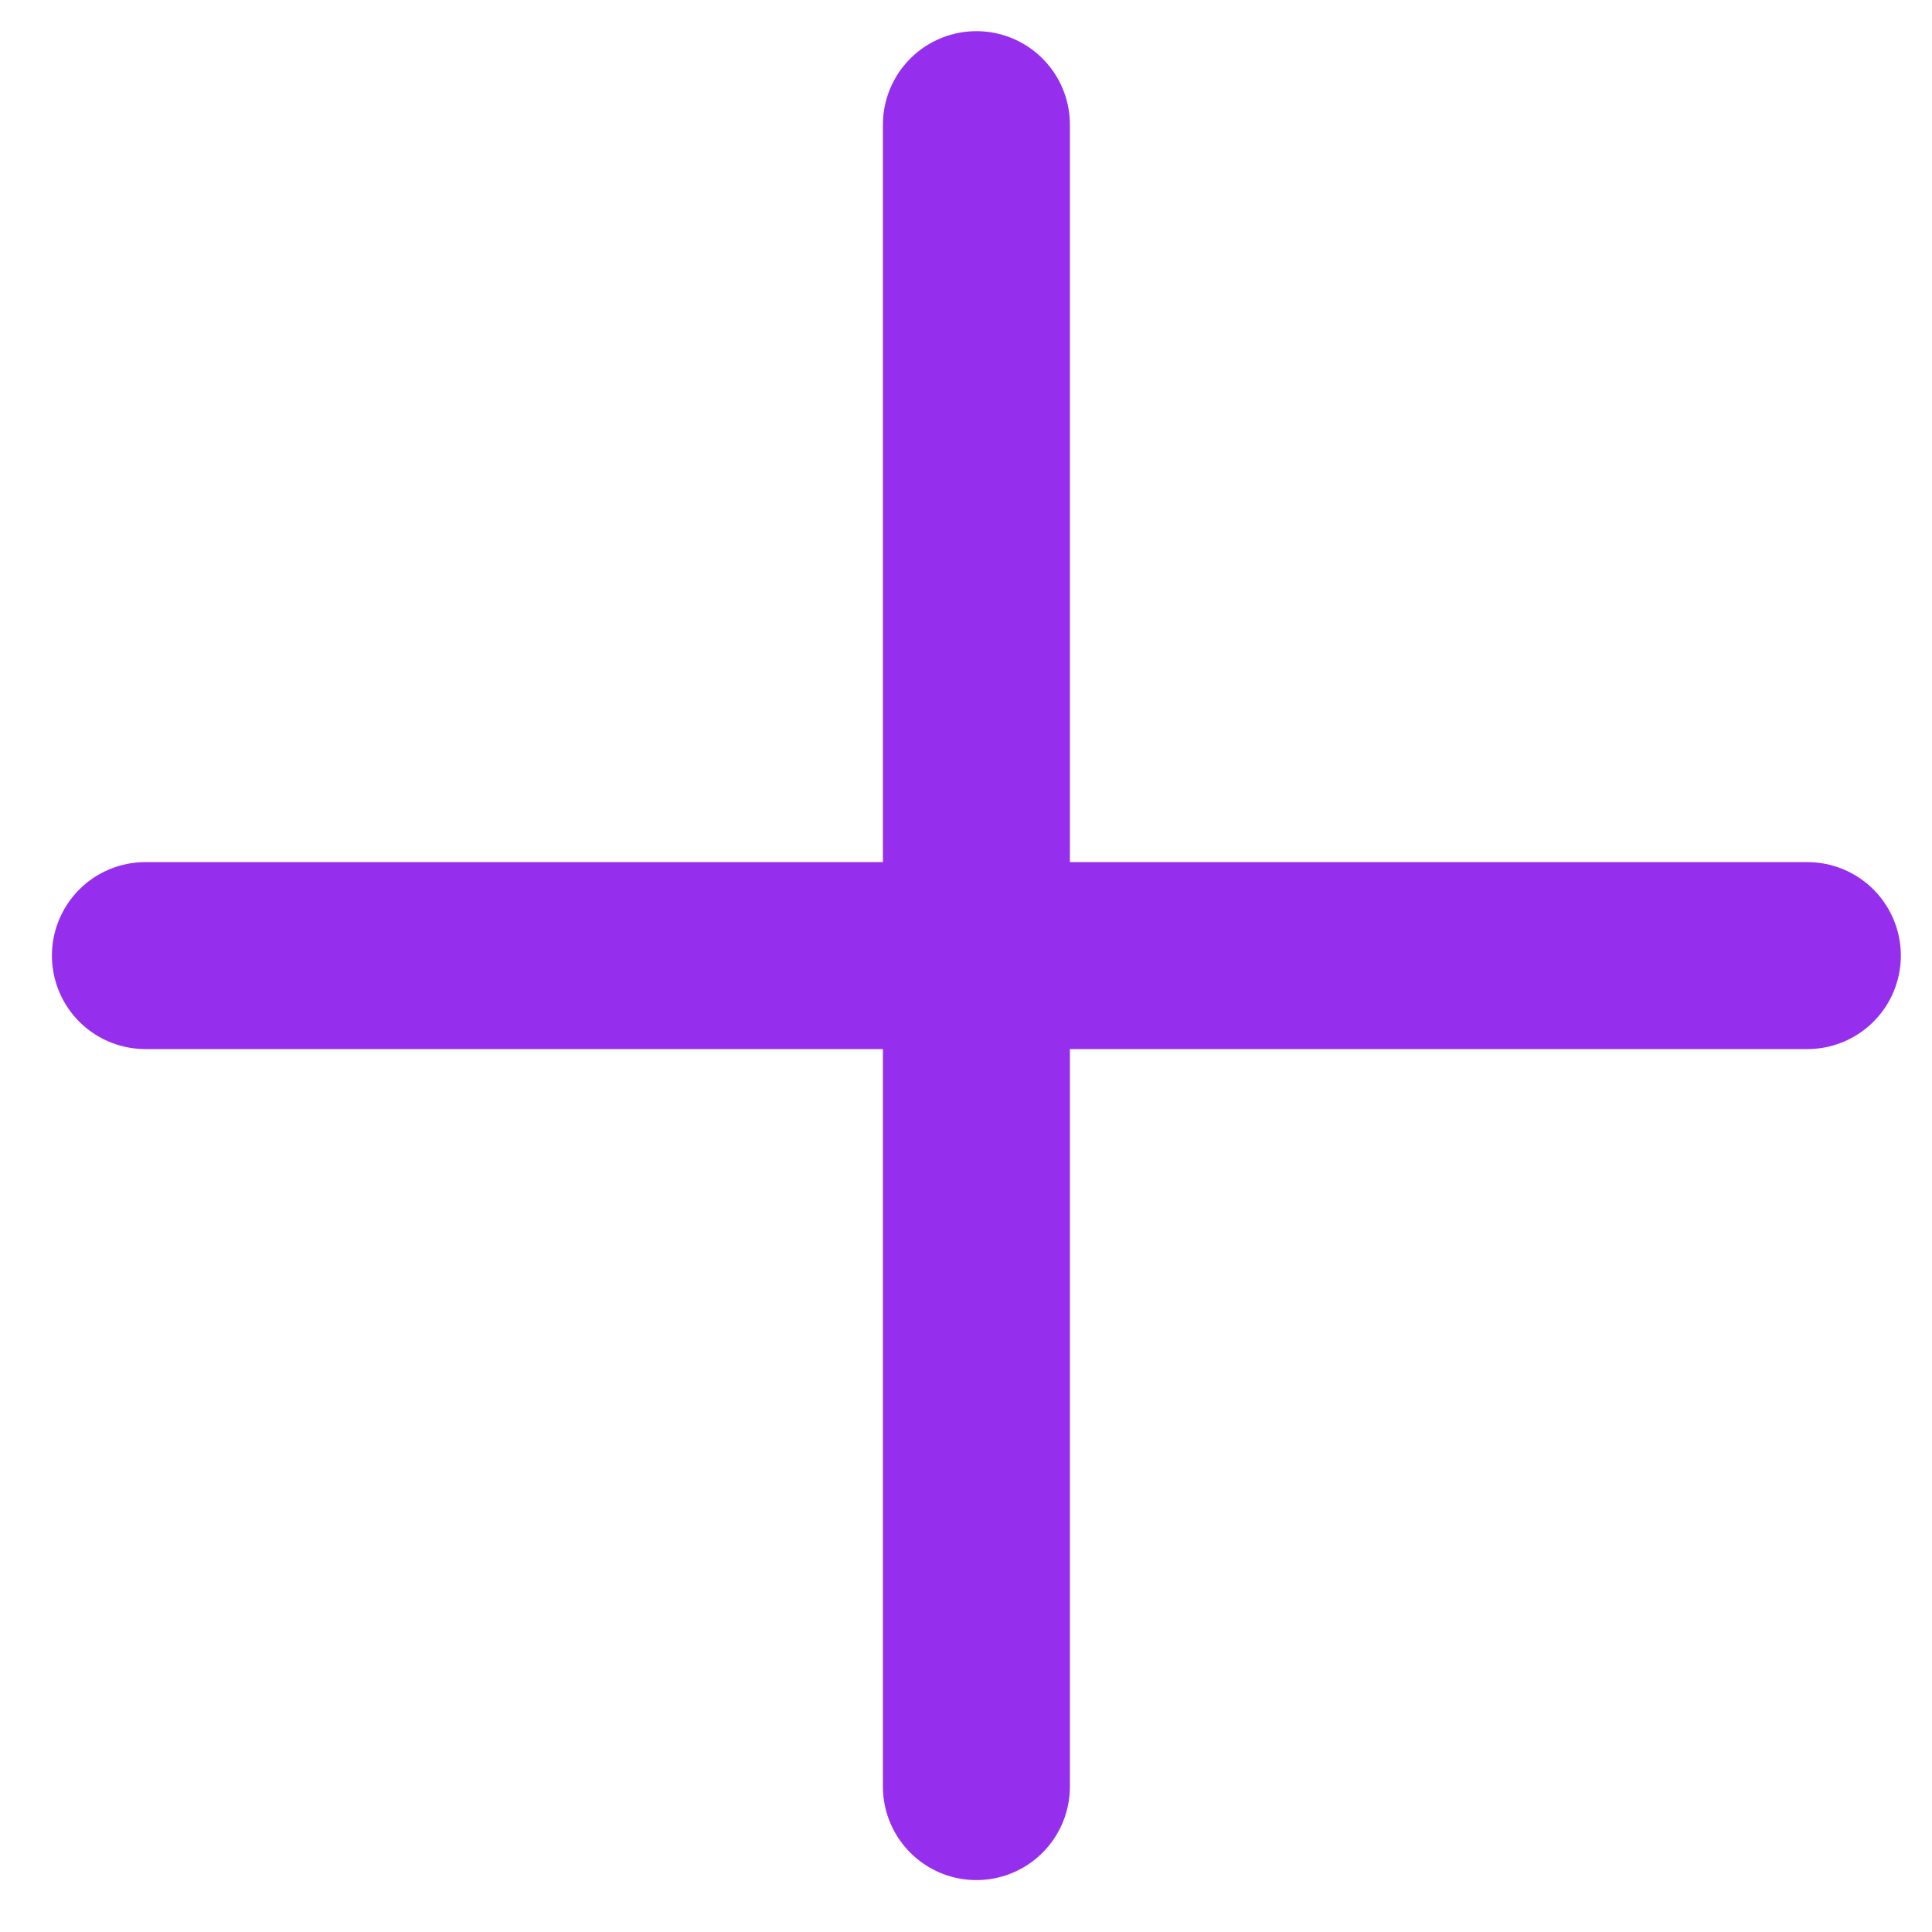 <?xml version="1.0" encoding="UTF-8"?> <svg xmlns="http://www.w3.org/2000/svg" width="31" height="31" viewBox="0 0 31 31" fill="none"><path d="M2.333 15.333H29M15.667 2V28.667" stroke="#952FED" stroke-width="3" stroke-linecap="round" stroke-linejoin="round"></path></svg> 